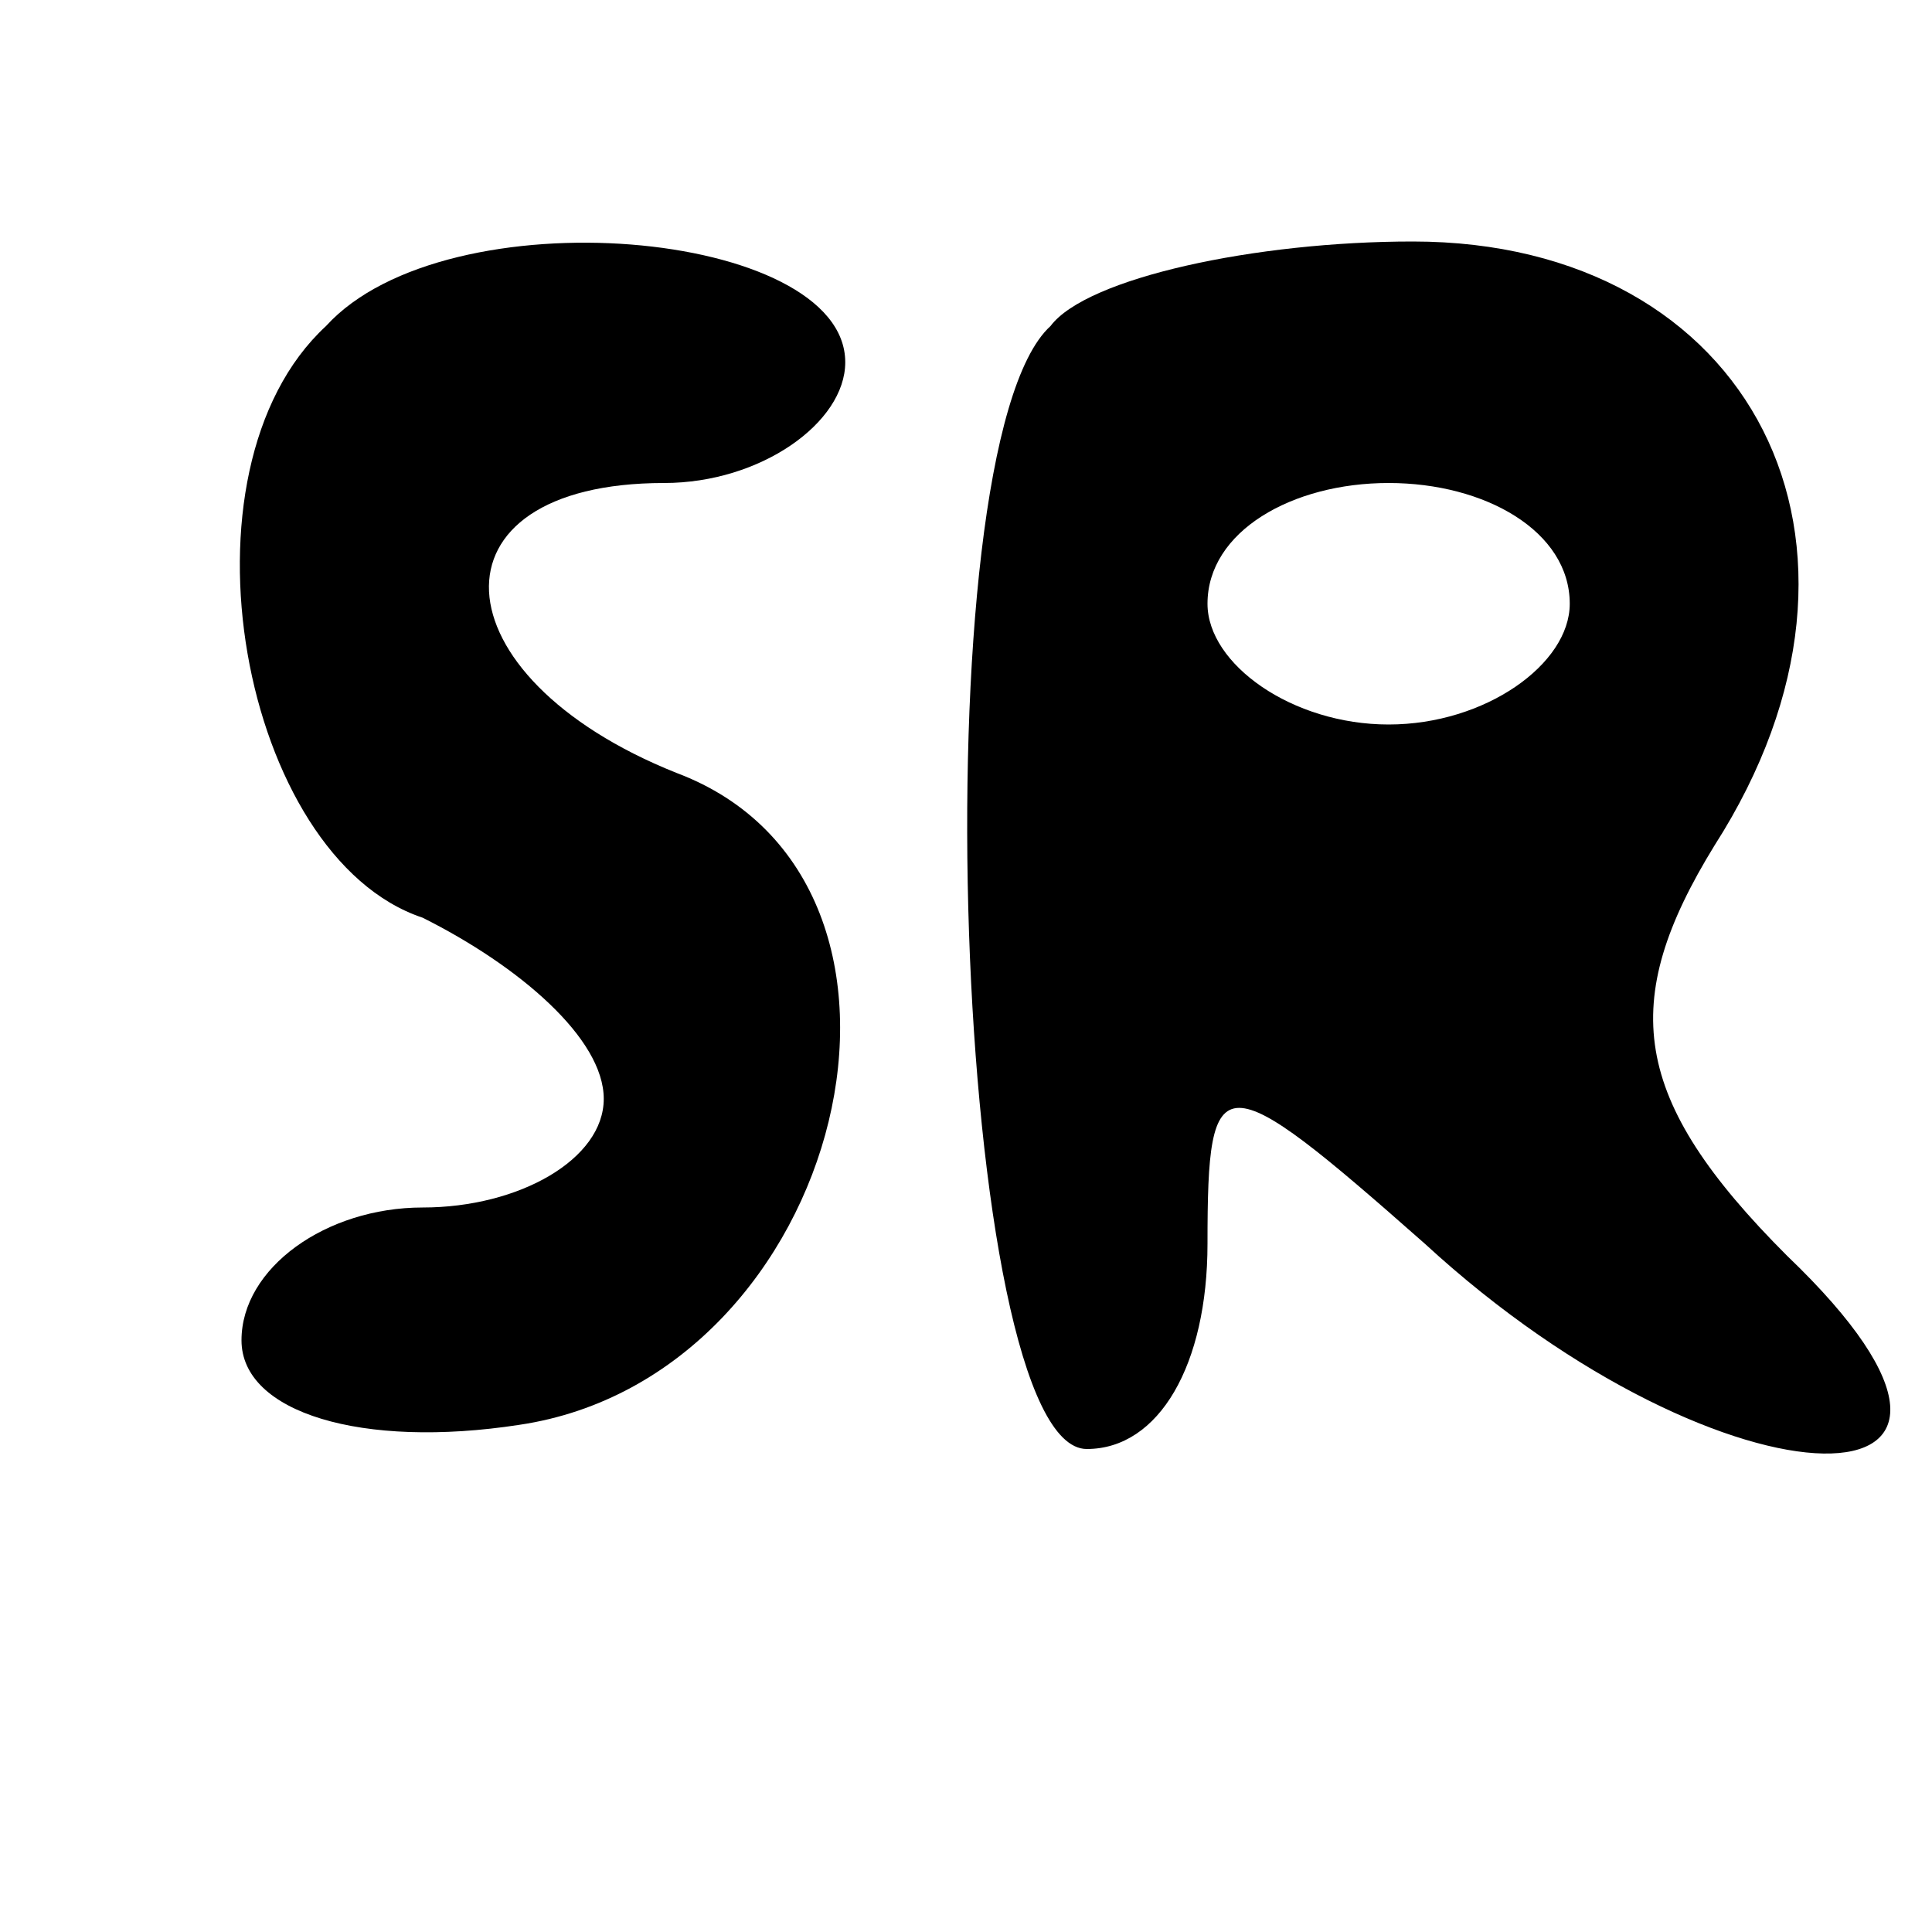 <?xml version="1.0" standalone="no"?>
<!DOCTYPE svg PUBLIC "-//W3C//DTD SVG 20010904//EN"
 "http://www.w3.org/TR/2001/REC-SVG-20010904/DTD/svg10.dtd">
<svg version="1.0" xmlns="http://www.w3.org/2000/svg"
 width="16pt" height="16pt" viewBox="0 0 16 16"
 preserveAspectRatio="xMidYMid meet">

<g transform="translate(0,16) scale(0.1,-0.1)"
fill="#000000" stroke="none">
<path d="M27 133 c-13 -12 -7 -44 8 -49 8 -4 15 -10 15 -15 0 -5 -7 -9 -15 -9
-8 0 -15 -5 -15 -11 0 -6 10 -9 23 -7 27 4 37 45 13 54 -20 8 -21 24 -1 24 8
0 15 5 15 10 0 11 -33 14 -43 3z"/>
<path d="M87 133 c-11 -10 -8 -93 3 -93 6 0 10 7 10 17 0 15 1 15 18 0 25 -23
53 -23 30 -1 -13 13 -14 21 -6 34 16 25 3 50 -25 50 -13 0 -27 -3 -30 -7z m43
-23 c0 -5 -7 -10 -15 -10 -8 0 -15 5 -15 10 0 6 7 10 15 10 8 0 15 -4 15 -10z"/>
</g>
</svg>
